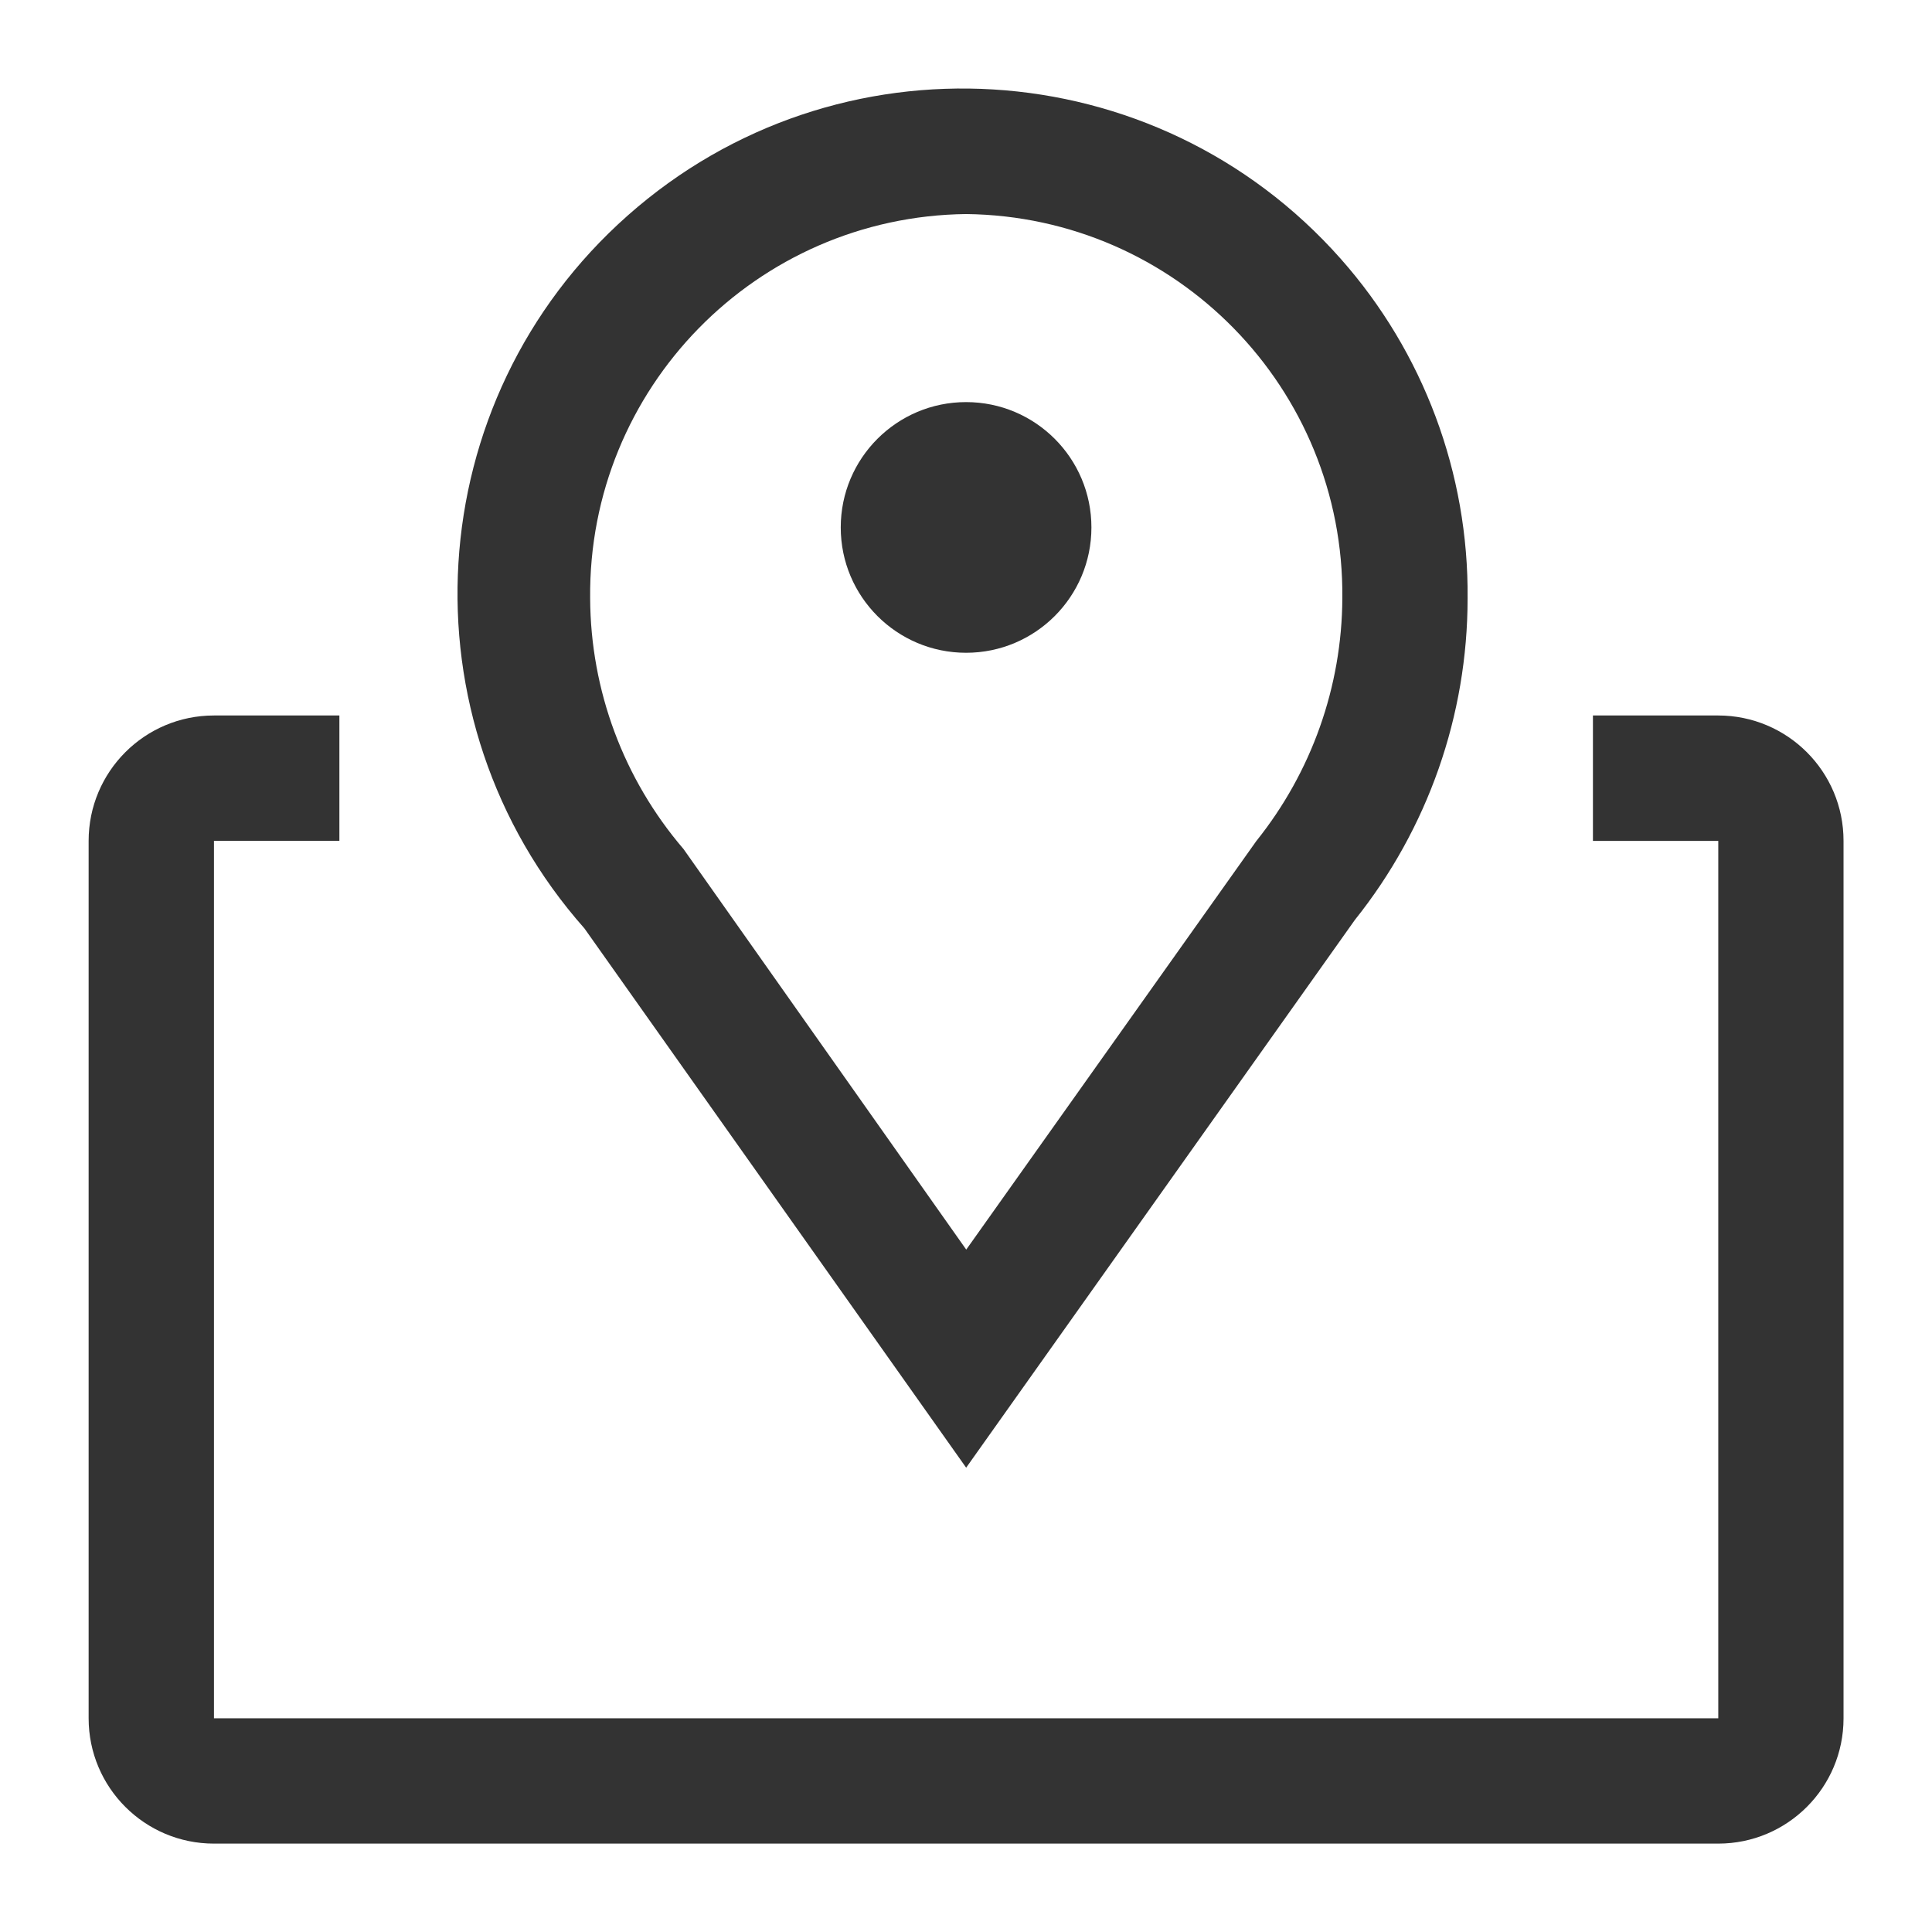<?xml version="1.0" encoding="utf-8"?>
<!-- Generator: Adobe Illustrator 16.0.0, SVG Export Plug-In . SVG Version: 6.00 Build 0)  -->
<!DOCTYPE svg PUBLIC "-//W3C//DTD SVG 1.1//EN" "http://www.w3.org/Graphics/SVG/1.1/DTD/svg11.dtd">
<svg version="1.1" id="Group_82" xmlns="http://www.w3.org/2000/svg" xmlns:xlink="http://www.w3.org/1999/xlink" x="0px" y="0px"
	 width="24px" height="24px" viewBox="0 -1.099 24 24" enable-background="new 0 -1.099 24 24" xml:space="preserve">
<g>
	<path id="Path_125" fill="#333333" d="M12.002,17.133l-4.742-6.699c-2.297-2.595-2.056-6.56,0.538-8.856
		c2.594-2.298,6.559-2.057,8.857,0.538c1.029,1.162,1.59,2.665,1.576,4.218c0,1.452-0.493,2.86-1.4,3.994L12.002,17.133z
		 M12.002,1.56C9.395,1.59,7.305,3.725,7.331,6.333c0.005,1.144,0.416,2.247,1.16,3.115l3.512,4.976l3.604-5.076
		c0.686-0.856,1.063-1.918,1.068-3.015C16.701,3.725,14.61,1.59,12.002,1.56z"/>
	<circle id="Ellipse_20" fill="#333333" cx="12.001" cy="5.453" r="1.557"/>
	<path id="Path_126" fill="#333333" d="M21.345,7.789h-1.557v1.558h1.557v10.899H2.658V9.346h1.558V7.789H2.658
		c-0.86,0-1.557,0.697-1.557,1.558v10.899c0,0.86,0.697,1.557,1.557,1.557l0,0h18.688c0.859-0.001,1.555-0.697,1.555-1.556V9.347
		C22.902,8.487,22.205,7.79,21.345,7.789z"/>
</g>
</svg>
